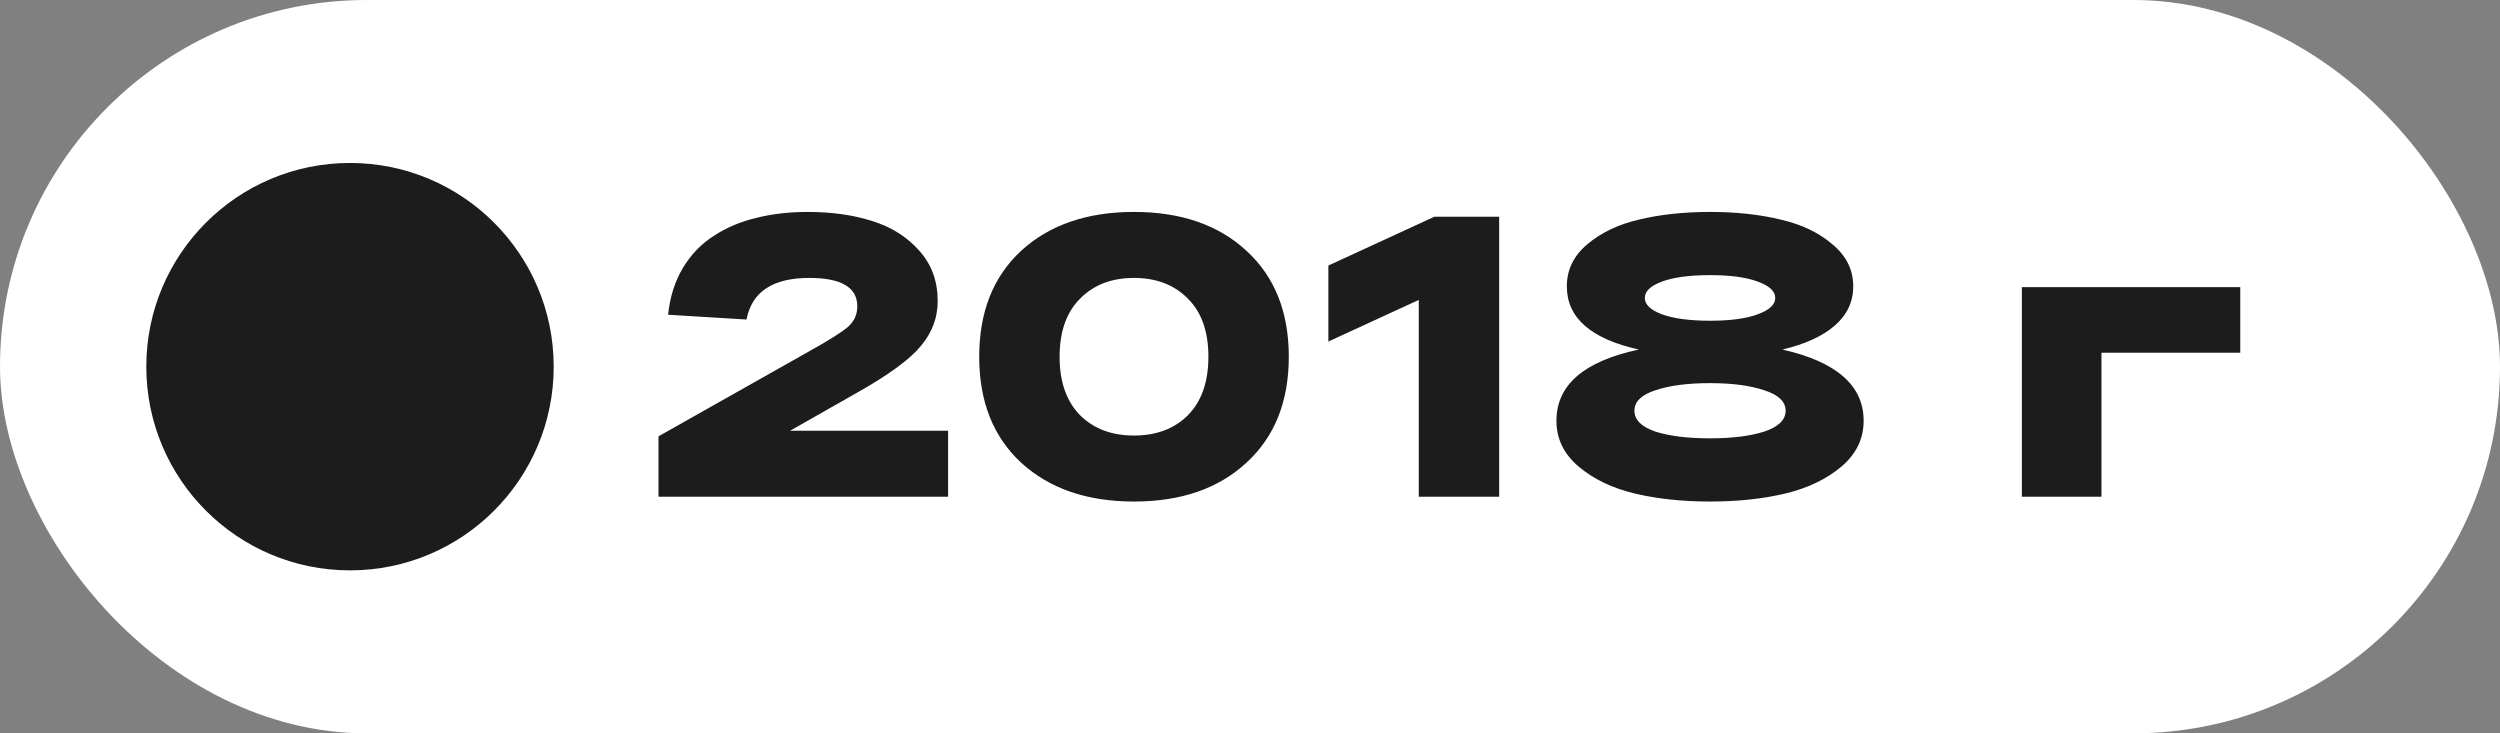 <?xml version="1.0" encoding="UTF-8"?> <svg xmlns="http://www.w3.org/2000/svg" width="75" height="22" viewBox="0 0 75 22" fill="none"><rect x="0" y="0" width="75" height="22" fill="#808080" stroke="none"/><rect width="75" height="22" rx="11" fill="white"></rect><circle cx="10.5" cy="11" r="6.111" fill="#1C1C1C"></circle><path d="M23.703 12.922H28.443V14.902H19.755V13.09L24.327 10.51C24.871 10.206 25.239 9.974 25.431 9.814C25.623 9.646 25.719 9.438 25.719 9.19C25.719 8.622 25.239 8.338 24.279 8.338C23.183 8.338 22.555 8.754 22.395 9.586L20.043 9.442C20.099 8.906 20.247 8.438 20.487 8.038C20.727 7.638 21.035 7.318 21.411 7.078C21.787 6.83 22.211 6.65 22.683 6.538C23.155 6.418 23.671 6.358 24.231 6.358C24.959 6.358 25.607 6.45 26.175 6.634C26.743 6.81 27.211 7.106 27.579 7.522C27.947 7.93 28.131 8.434 28.131 9.034C28.131 9.53 27.963 9.978 27.627 10.378C27.299 10.778 26.667 11.242 25.731 11.77L23.703 12.922ZM30.636 13.882C29.796 13.106 29.376 12.046 29.376 10.702C29.376 9.358 29.796 8.298 30.636 7.522C31.484 6.746 32.612 6.358 34.02 6.358C35.428 6.358 36.552 6.746 37.392 7.522C38.24 8.298 38.664 9.358 38.664 10.702C38.664 12.046 38.24 13.106 37.392 13.882C36.552 14.658 35.428 15.046 34.02 15.046C32.612 15.046 31.484 14.658 30.636 13.882ZM32.4 8.962C31.992 9.37 31.788 9.95 31.788 10.702C31.788 11.454 31.992 12.038 32.4 12.454C32.808 12.862 33.348 13.066 34.02 13.066C34.692 13.066 35.232 12.862 35.64 12.454C36.048 12.038 36.252 11.454 36.252 10.702C36.252 9.95 36.048 9.37 35.64 8.962C35.232 8.546 34.692 8.338 34.02 8.338C33.348 8.338 32.808 8.546 32.4 8.962ZM43.031 6.502H44.975V14.902H42.563V8.998L39.851 10.246V7.966L43.031 6.502ZM53.473 10.486C55.097 10.854 55.909 11.566 55.909 12.622C55.909 13.166 55.685 13.626 55.237 14.002C54.789 14.378 54.229 14.646 53.557 14.806C52.885 14.966 52.133 15.046 51.301 15.046C50.469 15.046 49.717 14.966 49.045 14.806C48.373 14.646 47.813 14.378 47.365 14.002C46.917 13.626 46.693 13.166 46.693 12.622C46.693 11.55 47.517 10.838 49.165 10.486C47.725 10.166 47.005 9.534 47.005 8.59C47.005 8.094 47.209 7.674 47.617 7.33C48.033 6.978 48.553 6.73 49.177 6.586C49.809 6.434 50.517 6.358 51.301 6.358C52.085 6.358 52.789 6.434 53.413 6.586C54.045 6.73 54.565 6.978 54.973 7.33C55.389 7.674 55.597 8.094 55.597 8.59C55.597 9.054 55.413 9.446 55.045 9.766C54.677 10.086 54.153 10.326 53.473 10.486ZM52.729 8.446C52.385 8.318 51.909 8.254 51.301 8.254C50.693 8.254 50.213 8.318 49.861 8.446C49.517 8.574 49.345 8.738 49.345 8.938C49.345 9.138 49.517 9.302 49.861 9.43C50.213 9.558 50.693 9.622 51.301 9.622C51.909 9.622 52.385 9.558 52.729 9.43C53.081 9.302 53.257 9.138 53.257 8.938C53.257 8.738 53.081 8.574 52.729 8.446ZM51.301 13.15C51.965 13.15 52.509 13.082 52.933 12.946C53.357 12.802 53.569 12.594 53.569 12.322C53.569 12.05 53.357 11.846 52.933 11.71C52.509 11.566 51.965 11.494 51.301 11.494C50.629 11.494 50.081 11.566 49.657 11.71C49.241 11.846 49.033 12.05 49.033 12.322C49.033 12.594 49.241 12.802 49.657 12.946C50.081 13.082 50.629 13.15 51.301 13.15ZM60.656 14.902V8.614H67.208V10.582H63.044V14.902H60.656Z" fill="#1C1C1C"></path></svg> 